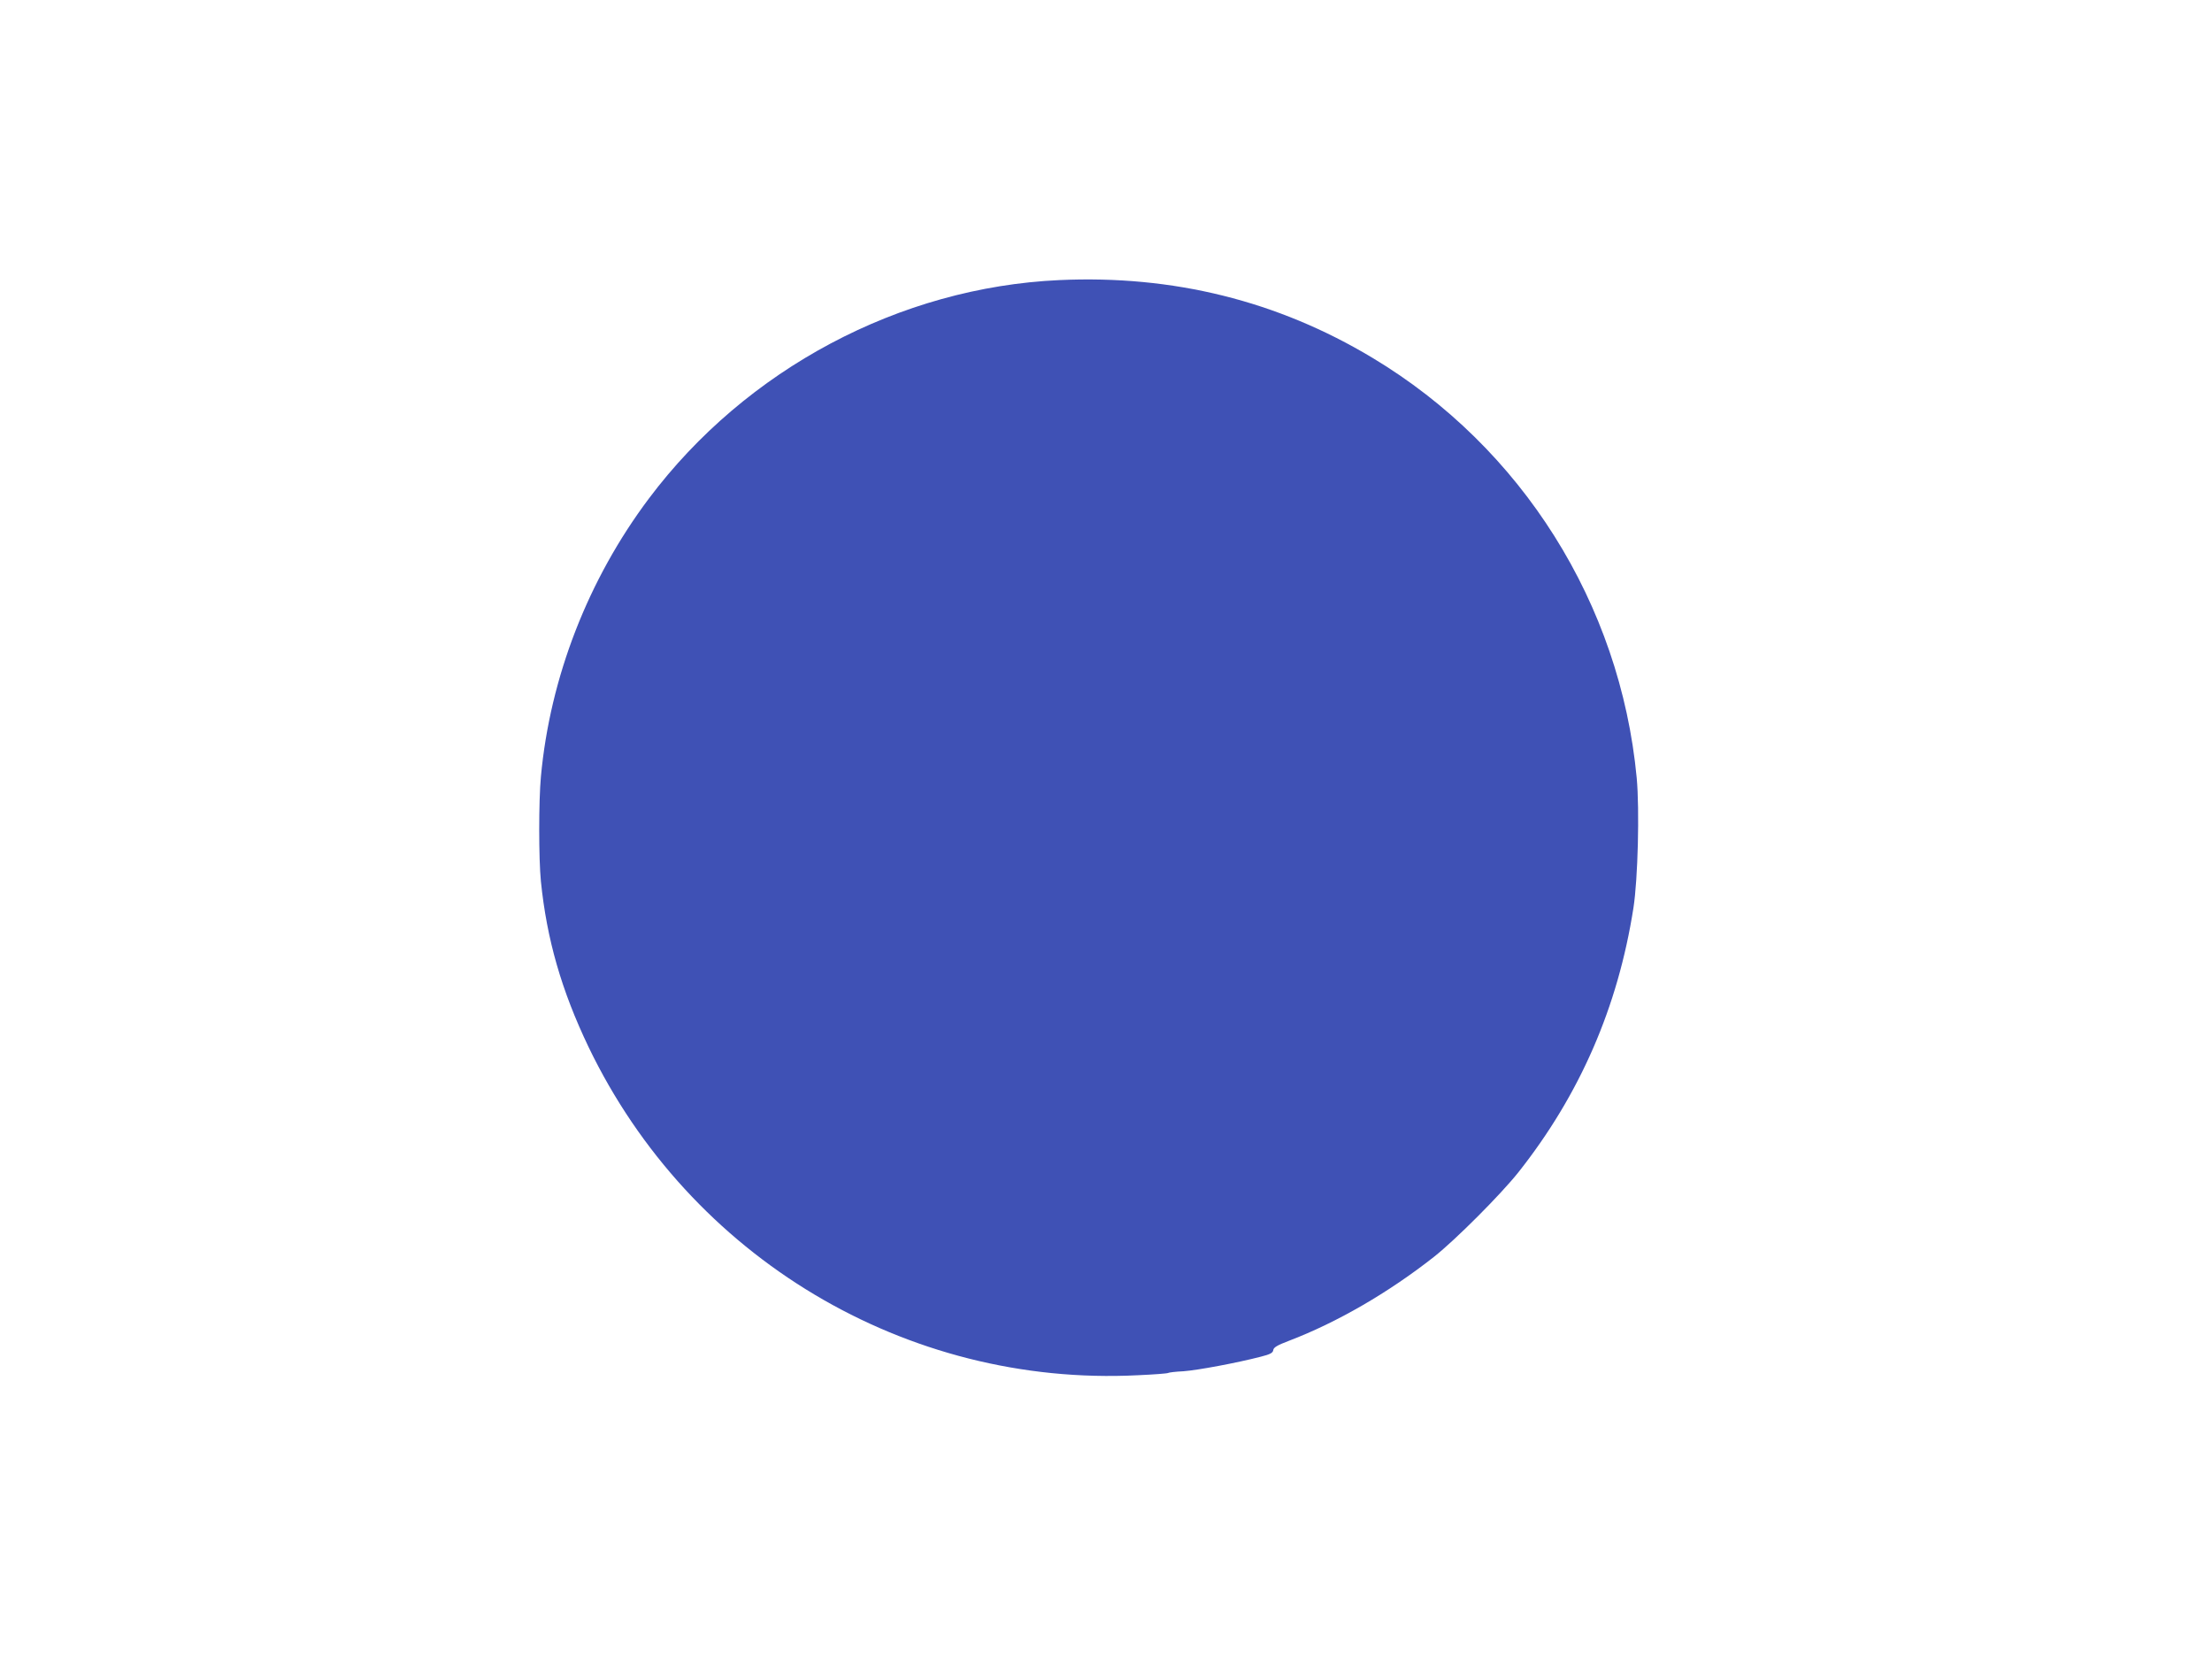 <?xml version="1.0" standalone="no"?>
<!DOCTYPE svg PUBLIC "-//W3C//DTD SVG 20010904//EN"
 "http://www.w3.org/TR/2001/REC-SVG-20010904/DTD/svg10.dtd">
<svg version="1.0" xmlns="http://www.w3.org/2000/svg"
 width="1280pt" height="959pt" viewBox="0 0 1280 959"
 preserveAspectRatio="xMidYMid meet">
<g transform="translate(0,959) scale(0.1,-0.1)"
fill="#3f51b5" stroke="none">
<path d="M6130 7969 c-924 -42 -1813 -515 -2375 -1264 -352 -469 -572 -1035
-625 -1610 -13 -142 -13 -474 0 -606 34 -335 119 -631 276 -959 586 -1218
1838 -1967 3179 -1899 91 4 169 10 174 13 4 3 45 8 90 10 81 6 307 48 446 84
55 14 71 22 73 39 2 15 24 28 90 53 278 106 577 279 841 487 125 99 386 361
487 488 356 450 576 955 666 1530 26 167 36 569 19 753 -95 1007 -664 1912
-1529 2431 -549 330 -1154 480 -1812 450z"/>
</g>
</svg>
